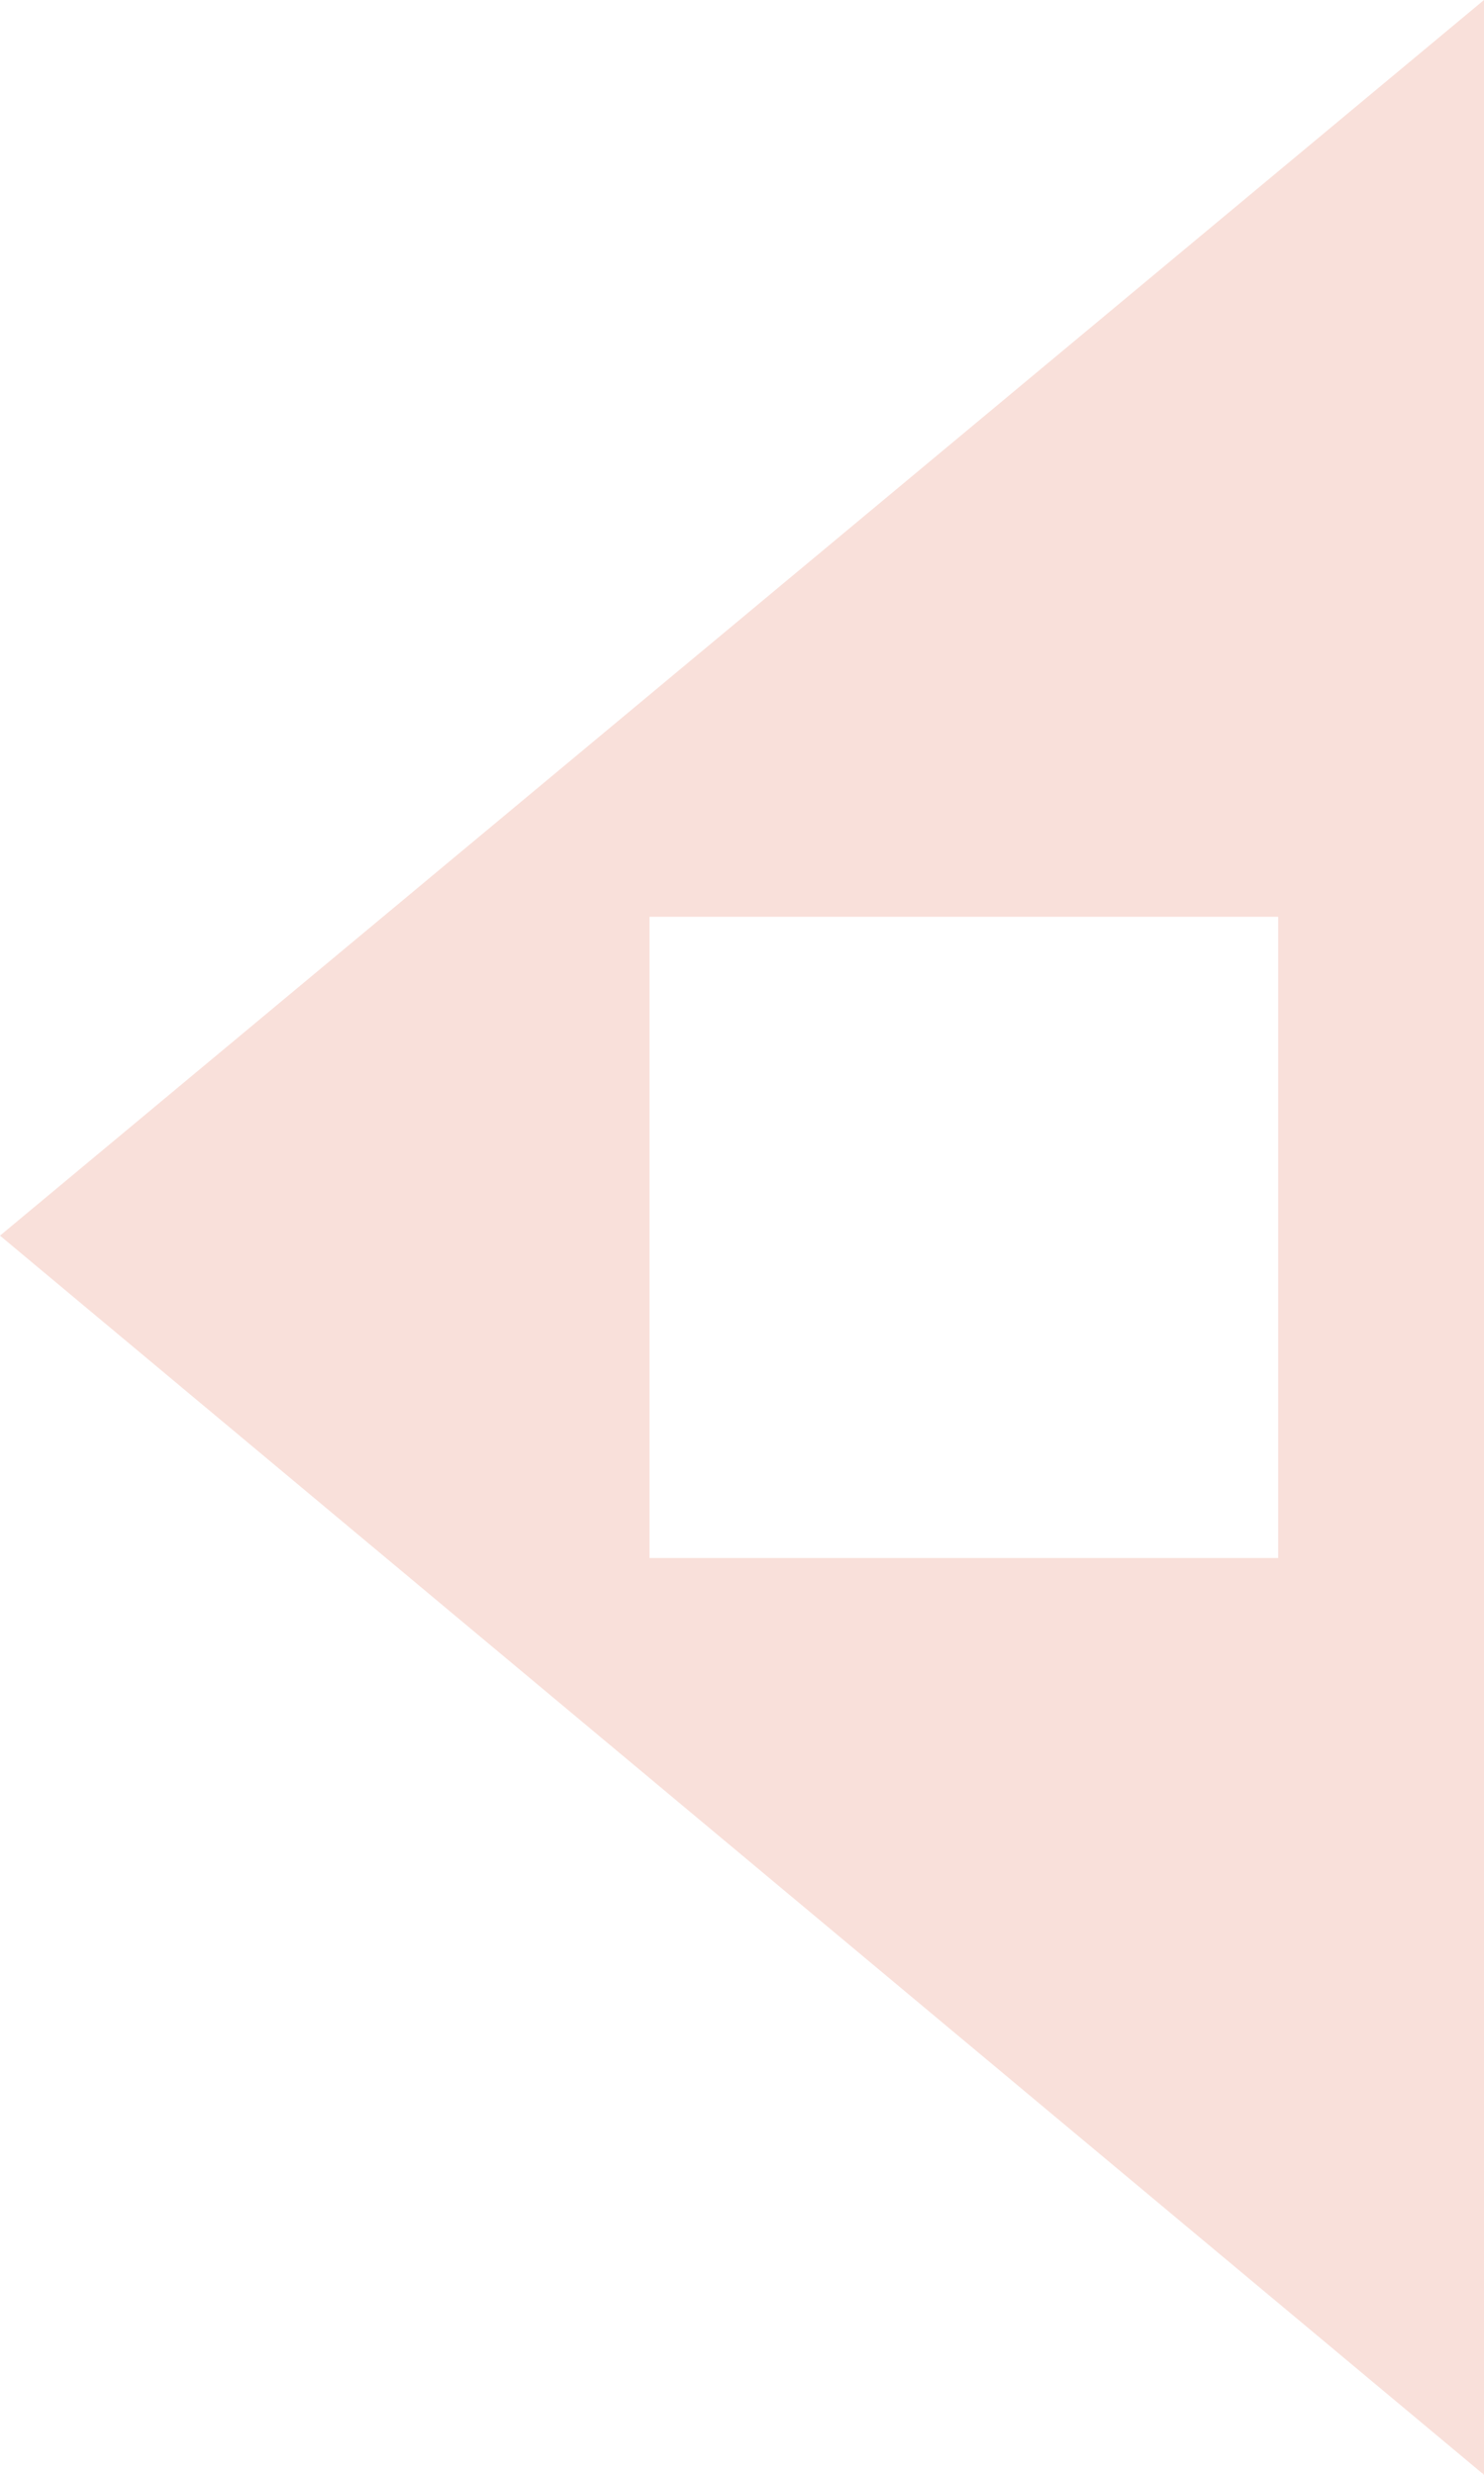 <svg width="54" height="90" viewBox="0 0 54 90" fill="none" xmlns="http://www.w3.org/2000/svg">
<path d="M0 44.936L54 90L54 0L0 44.936ZM46.511 56.66L23.634 56.66L23.634 33.34L46.511 33.34V56.66Z" fill="#F9E0DA"/>
</svg>
